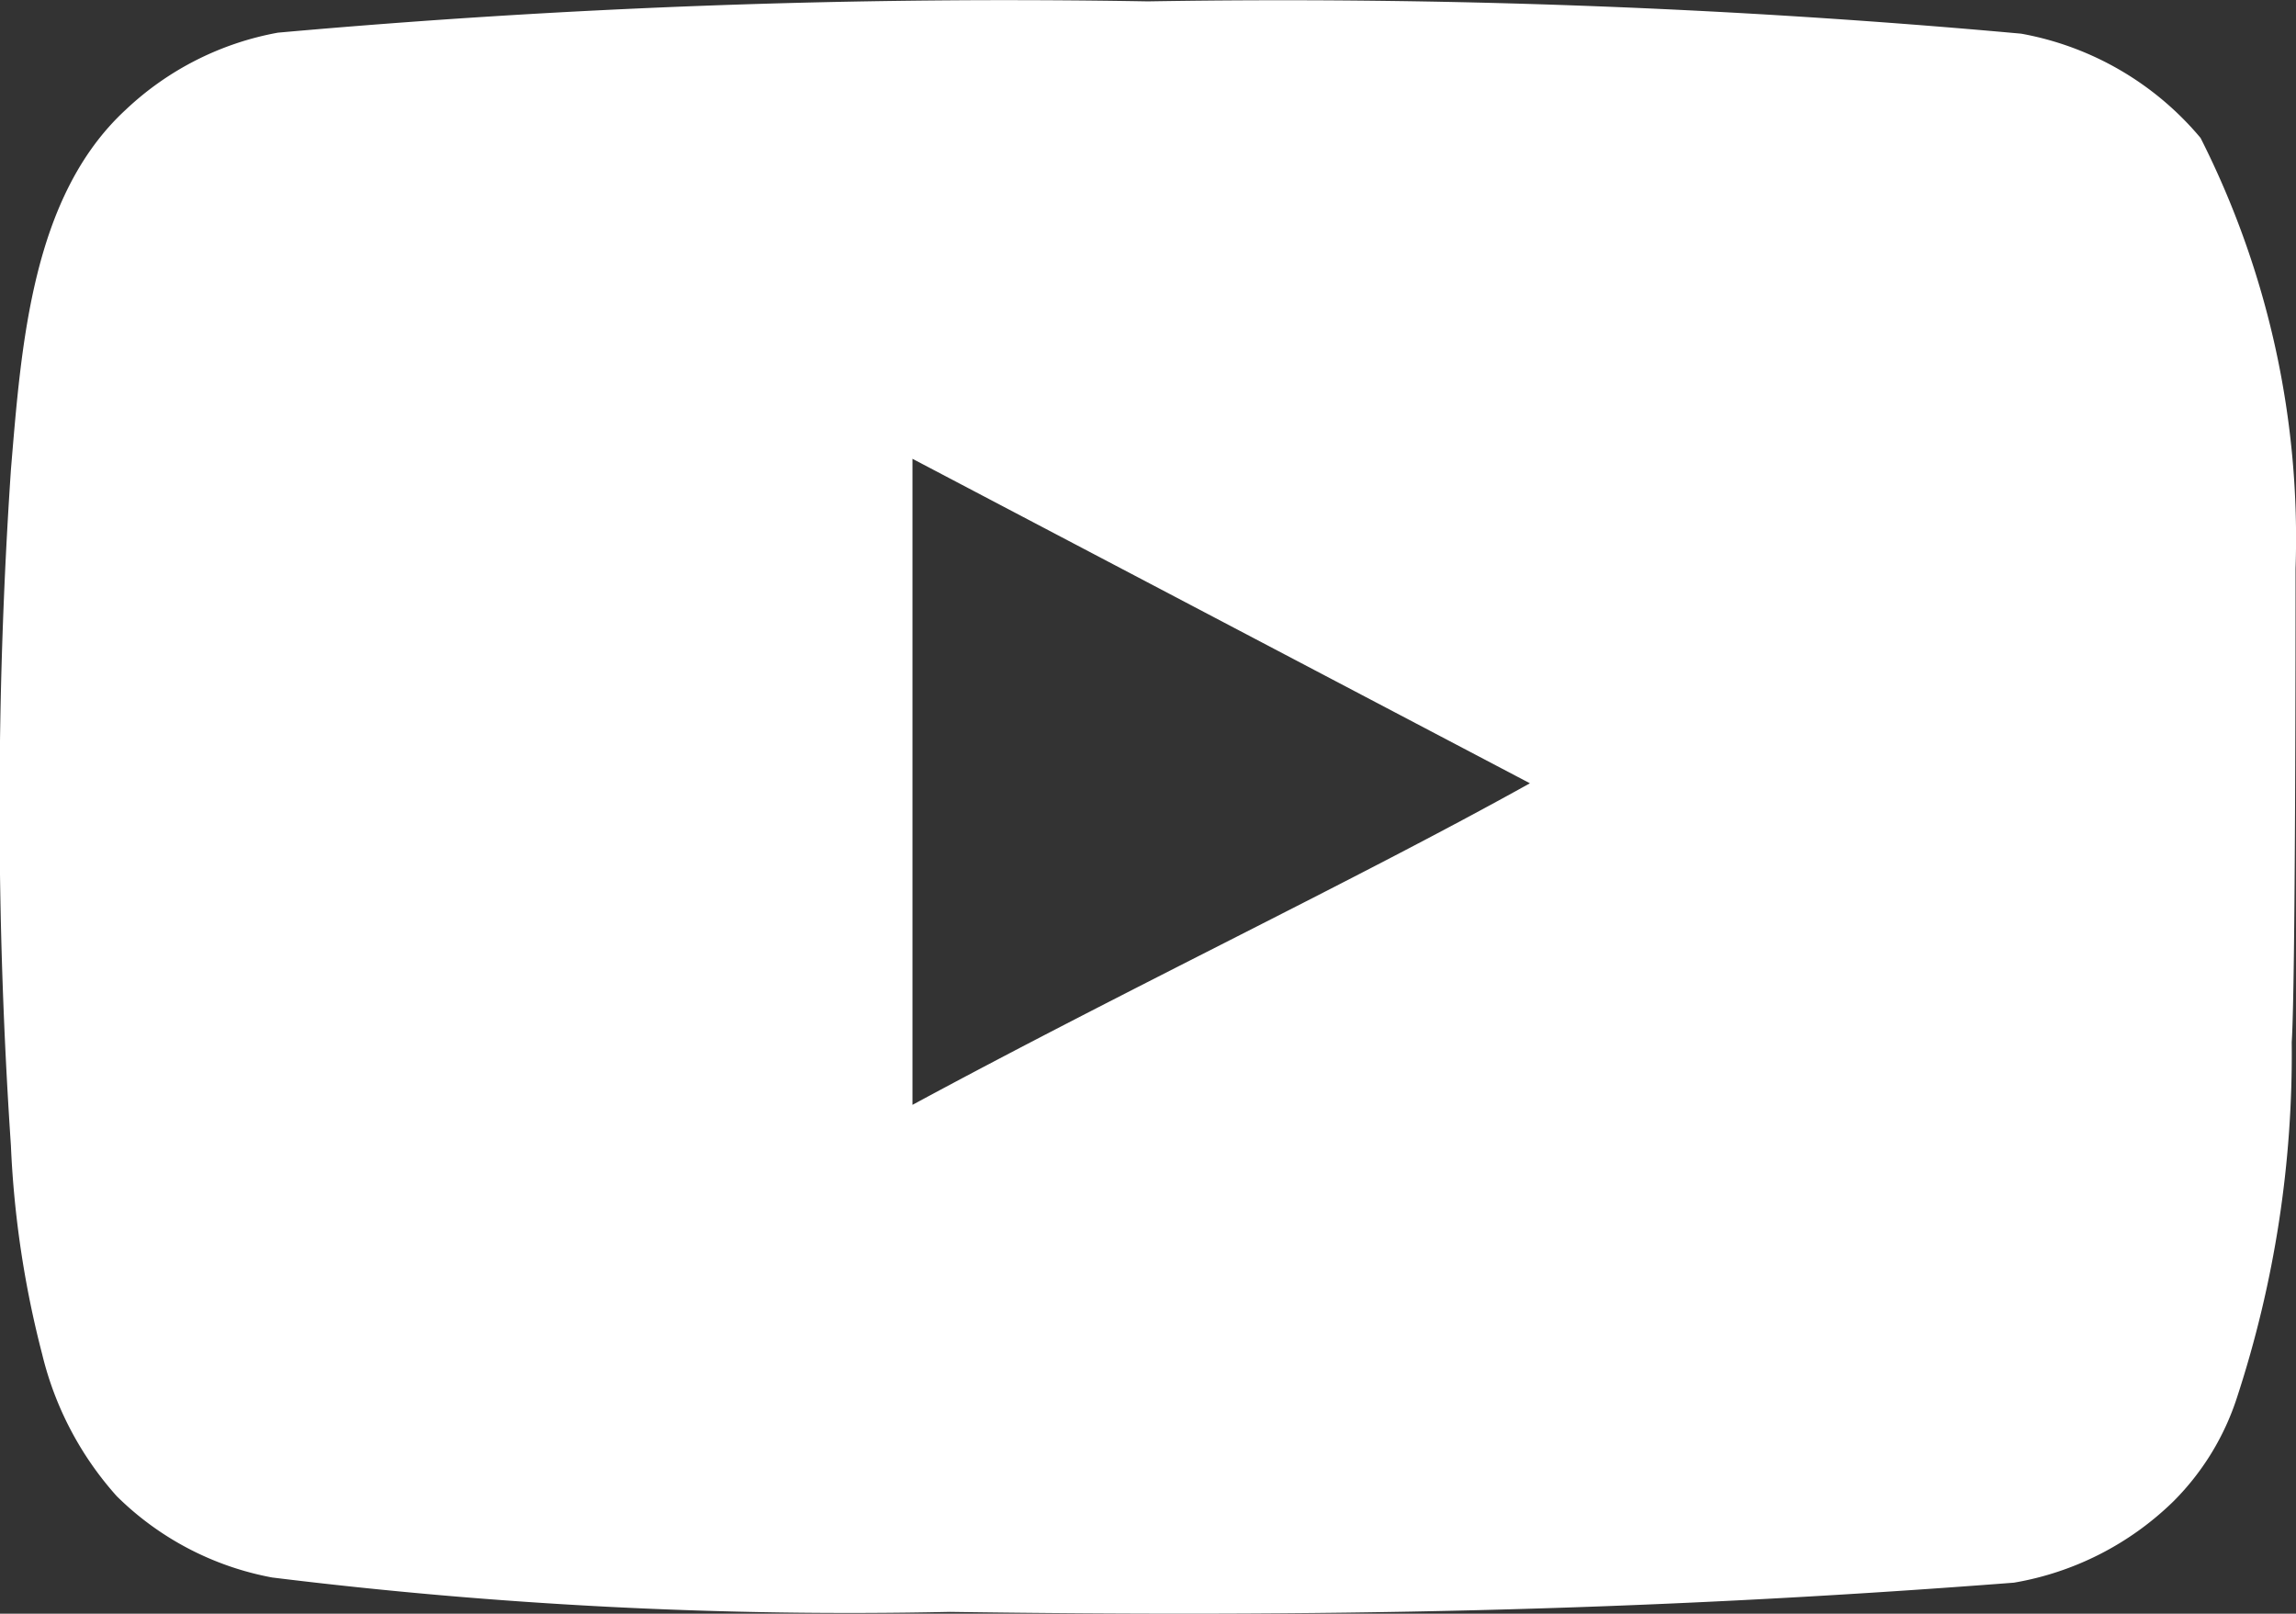 <svg xmlns="http://www.w3.org/2000/svg" width="25.238" height="17.734" viewBox="0 0 25.238 17.734">
  <rect x="0" y="0" width="25.238" height="17.734" fill="#333333" stroke="none"/>
  <path id="youtube" d="M26.224,10.508A9.745,9.745,0,0,0,25.18,5.774a3.348,3.348,0,0,0-1.972-1.146,89.839,89.839,0,0,0-9.6-.355,89.935,89.935,0,0,0-9.562.344,3.29,3.29,0,0,0-1.674.848c-1.032.952-1.146,2.58-1.261,3.955a55.361,55.361,0,0,0,0,7.429,10.949,10.949,0,0,0,.344,2.293A3.6,3.6,0,0,0,2.274,20.7a3.279,3.279,0,0,0,1.708.894,51.8,51.8,0,0,0,7.452.378c4.013.057,7.532,0,11.694-.321a3.3,3.3,0,0,0,1.754-.894,2.855,2.855,0,0,0,.7-1.146,12.13,12.13,0,0,0,.6-3.9C26.224,15.071,26.224,11.2,26.224,10.508ZM11.021,16.4V9.3l6.787,3.566C15.905,13.925,13.395,15.117,11.021,16.4Z" transform="translate(-0.991 -4.258)" fill="#fff"/>
</svg>
